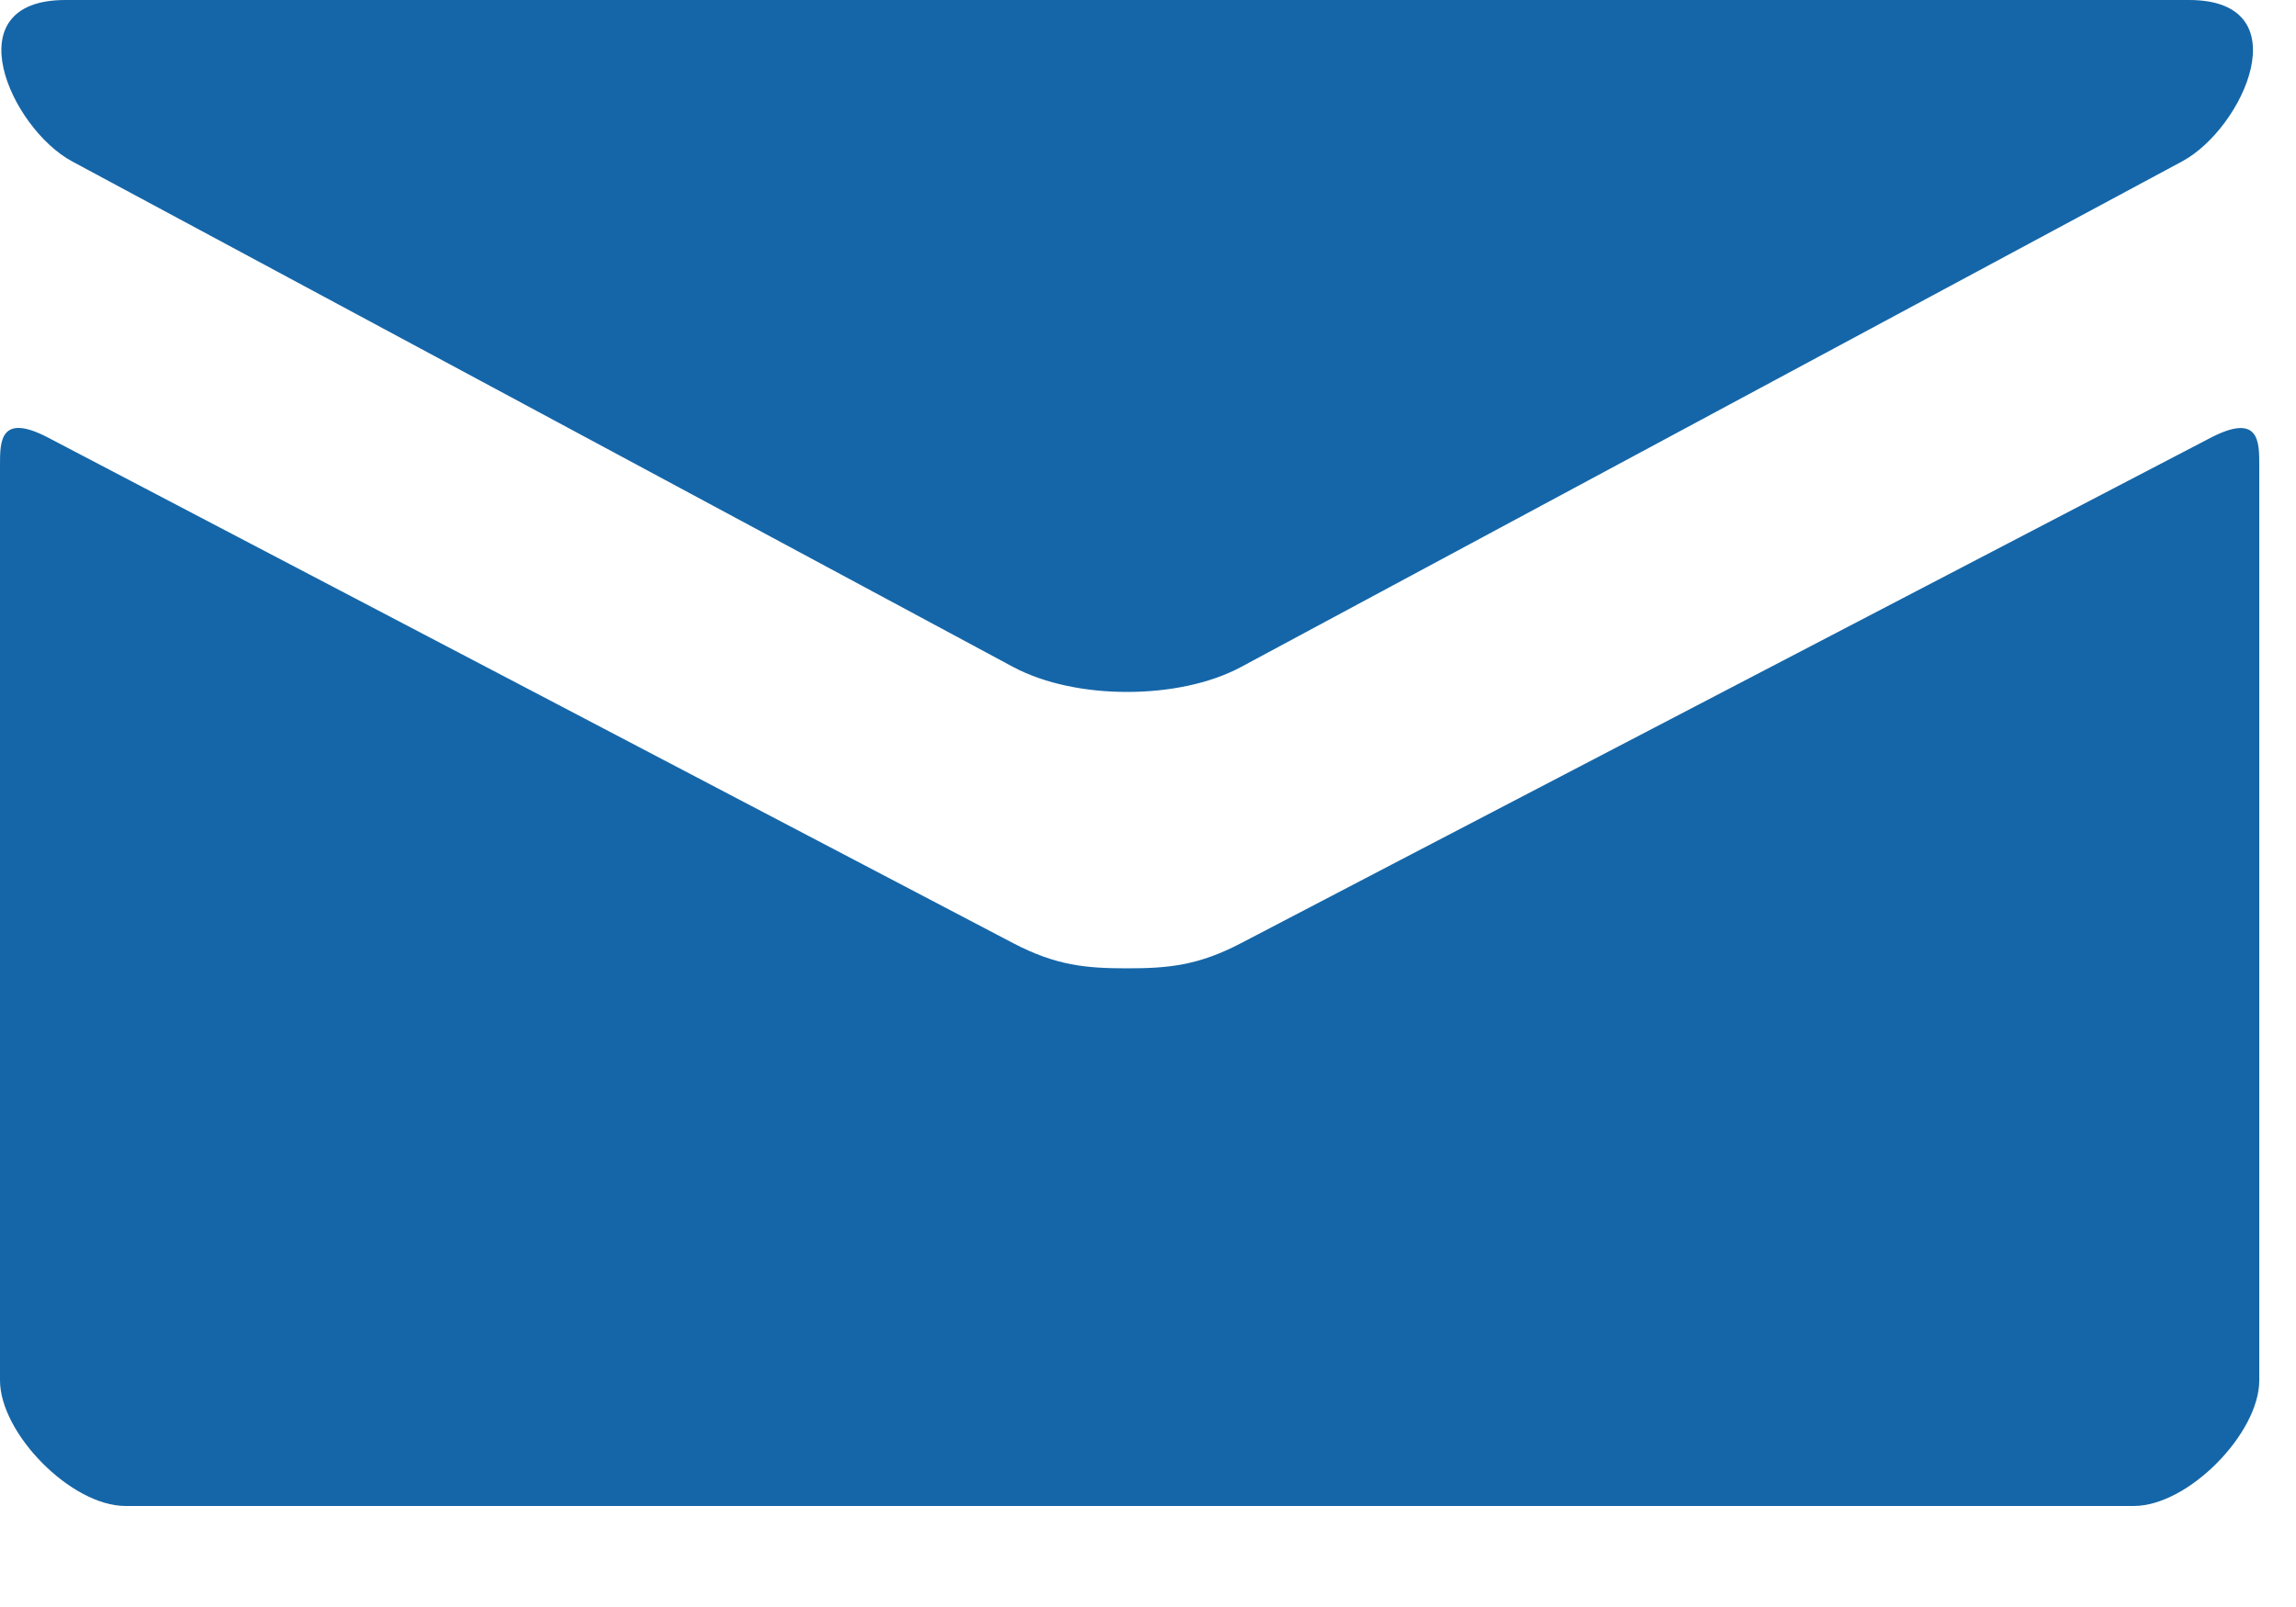 <?xml version="1.0" encoding="UTF-8" standalone="no"?><!DOCTYPE svg PUBLIC "-//W3C//DTD SVG 1.1//EN" "http://www.w3.org/Graphics/SVG/1.1/DTD/svg11.dtd"><svg width="100%" height="100%" viewBox="0 0 10 7" version="1.1" xmlns="http://www.w3.org/2000/svg" xmlns:xlink="http://www.w3.org/1999/xlink" xml:space="preserve" xmlns:serif="http://www.serif.com/" style="fill-rule:evenodd;clip-rule:evenodd;stroke-linejoin:round;stroke-miterlimit:1.414;"><g id="mail"><path id="mail1" serif:id="mail" d="M0.314,0.703c0.267,0.143 3.962,2.129 4.1,2.203c0.138,0.073 0.316,0.108 0.495,0.108c0.179,0 0.358,-0.035 0.495,-0.108c0.138,-0.074 3.834,-2.06 4.1,-2.203c0.268,-0.144 0.52,-0.703 0.03,-0.703l-9.249,0c-0.491,0 -0.238,0.559 0.029,0.703l0,0Zm9.314,1.204c-0.303,0.158 -4.038,2.104 -4.224,2.202c-0.186,0.097 -0.316,0.109 -0.495,0.109c-0.179,0 -0.309,-0.012 -0.495,-0.109c-0.186,-0.098 -3.9,-2.044 -4.203,-2.202c-0.213,-0.112 -0.211,0.019 -0.211,0.119c0,0.101 0,3.987 0,3.987c0,0.23 0.309,0.547 0.547,0.547l8.746,0c0.238,0 0.547,-0.317 0.547,-0.547c0,0 0,-3.885 0,-3.986c0,-0.101 0.002,-0.231 -0.212,-0.12Z" style="fill:#1566a8;fill-rule:nonzero;"/></g></svg>